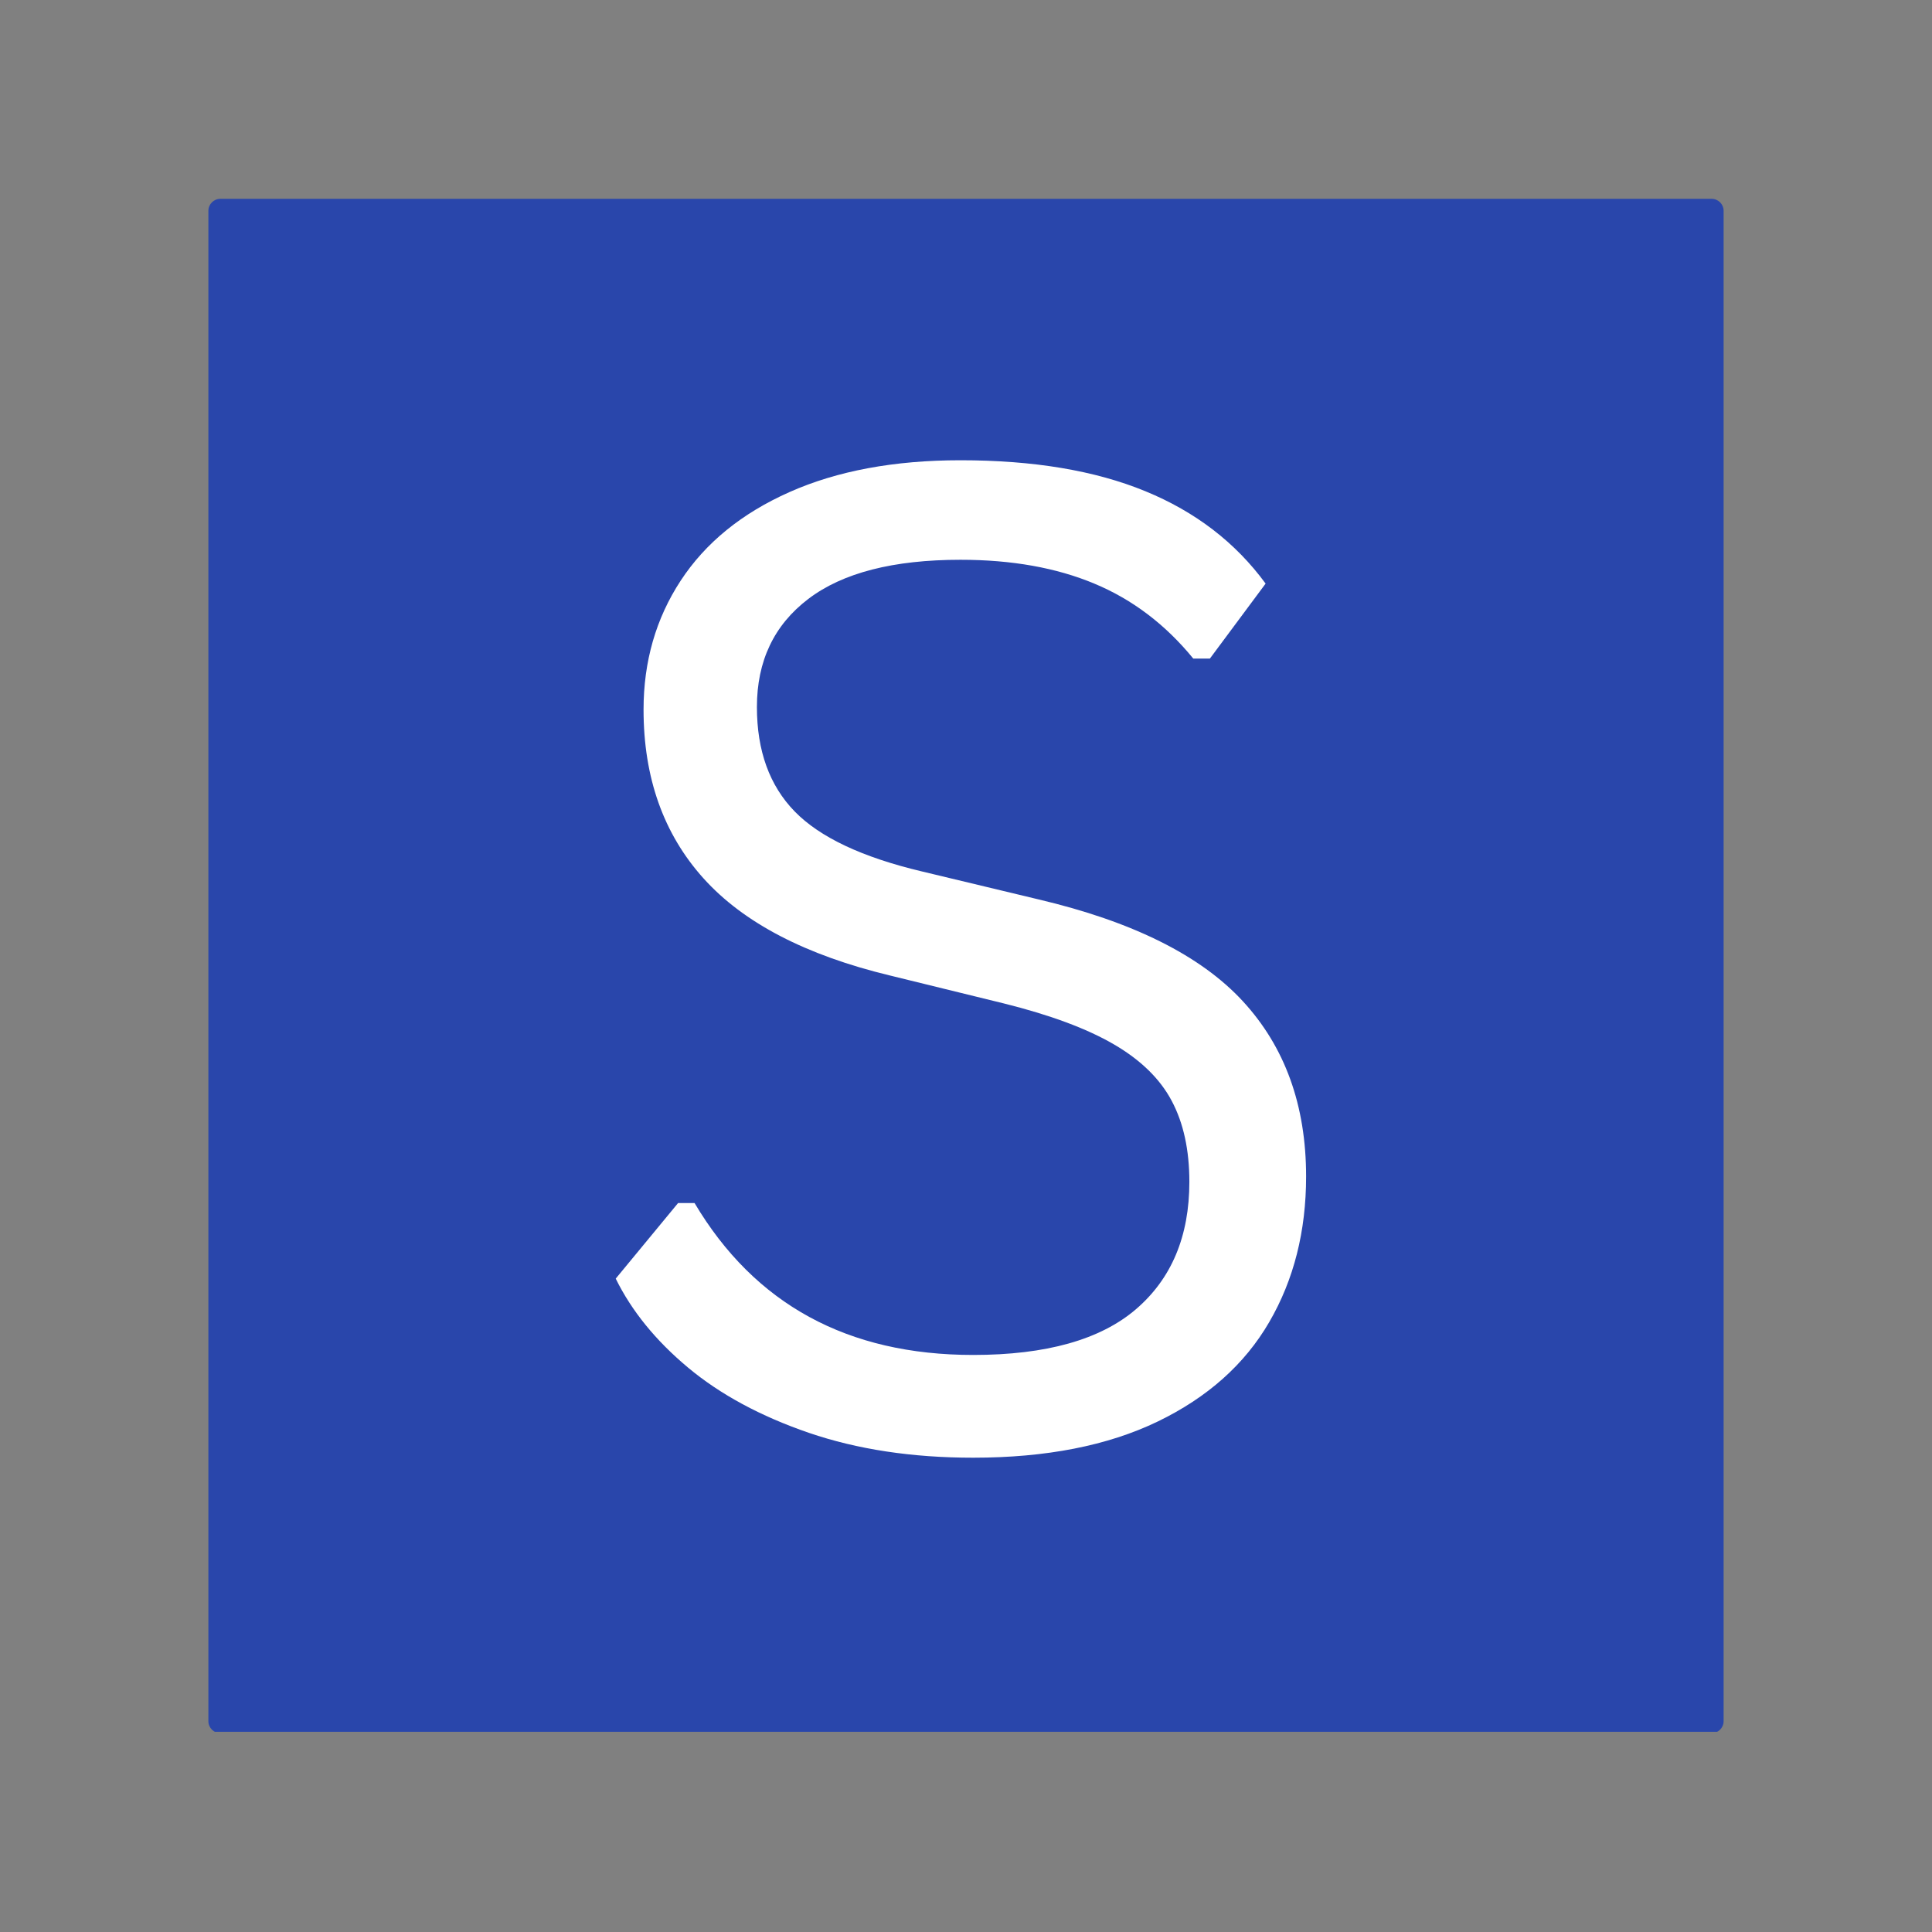 <svg xmlns="http://www.w3.org/2000/svg" xmlns:xlink="http://www.w3.org/1999/xlink" width="512" zoomAndPan="magnify" viewBox="0 0 384 384" height="512" preserveAspectRatio="xMidYMid meet" version="1.0"><rect x="0" y="0" width="384" height="384" fill="#808080" stroke="none"/><defs><g/><clipPath id="a0385d49fa"><path d="M 41.418 39.52 L 342.582 39.52 L 342.582 345 L 41.418 345 Z M 41.418 39.52 " clip-rule="nonzero"/></clipPath><clipPath id="5f6fda425a"><path d="M 43.797 39.52 L 340.203 39.52 C 341.516 39.52 342.582 40.586 342.582 41.898 L 342.582 342.102 C 342.582 343.414 341.516 344.48 340.203 344.48 L 43.797 344.48 C 42.484 344.48 41.418 343.414 41.418 342.102 L 41.418 41.898 C 41.418 40.586 42.484 39.52 43.797 39.52 Z M 43.797 39.52 " clip-rule="nonzero"/></clipPath></defs><g clip-path="url(#a0385d49fa)"><g clip-path="url(#5f6fda425a)"><path fill="#2946ab" d="M 41.418 39.52 L 342.582 39.52 L 342.582 344.211 L 41.418 344.211 Z M 41.418 39.52 " fill-opacity="1" fill-rule="nonzero"/></g></g><g fill="#ffffff" fill-opacity="1"><g transform="translate(109.192, 286.963)"><g><path d="M 84.234 2.766 C 72.098 2.766 61.219 1.117 51.594 -2.172 C 41.977 -5.473 33.961 -9.801 27.547 -15.156 C 21.129 -20.52 16.344 -26.41 13.188 -32.828 L 25.578 -47.844 L 28.859 -47.844 C 40.816 -27.719 59.273 -17.656 84.234 -17.656 C 98.734 -17.656 109.52 -20.688 116.594 -26.75 C 123.664 -32.82 127.203 -41.258 127.203 -52.062 C 127.203 -58.395 126.035 -63.754 123.703 -68.141 C 121.379 -72.535 117.535 -76.289 112.172 -79.406 C 106.805 -82.531 99.516 -85.238 90.297 -87.531 L 67.75 -93.062 C 50.969 -97.102 38.598 -103.539 30.641 -112.375 C 22.691 -121.207 18.719 -132.391 18.719 -145.922 C 18.719 -155.492 21.176 -164.035 26.094 -171.547 C 31.02 -179.066 38.227 -184.938 47.719 -189.156 C 57.207 -193.375 68.539 -195.484 81.719 -195.484 C 96.219 -195.484 108.453 -193.438 118.422 -189.344 C 128.398 -185.258 136.379 -179.133 142.359 -170.969 L 131.281 -156.062 L 127.984 -156.062 C 122.453 -162.832 115.906 -167.797 108.344 -170.953 C 100.789 -174.117 91.914 -175.703 81.719 -175.703 C 68.363 -175.703 58.281 -173.109 51.469 -167.922 C 44.656 -162.742 41.25 -155.582 41.25 -146.438 C 41.25 -137.738 43.754 -130.816 48.766 -125.672 C 53.773 -120.535 62.211 -116.562 74.078 -113.75 L 97.141 -108.219 C 115.859 -103.82 129.414 -97.078 137.812 -87.984 C 146.207 -78.891 150.406 -67.27 150.406 -53.125 C 150.406 -42.227 147.961 -32.582 143.078 -24.188 C 138.203 -15.789 130.801 -9.195 120.875 -4.406 C 110.945 0.375 98.734 2.766 84.234 2.766 Z M 84.234 2.766 "/></g></g></g></svg>